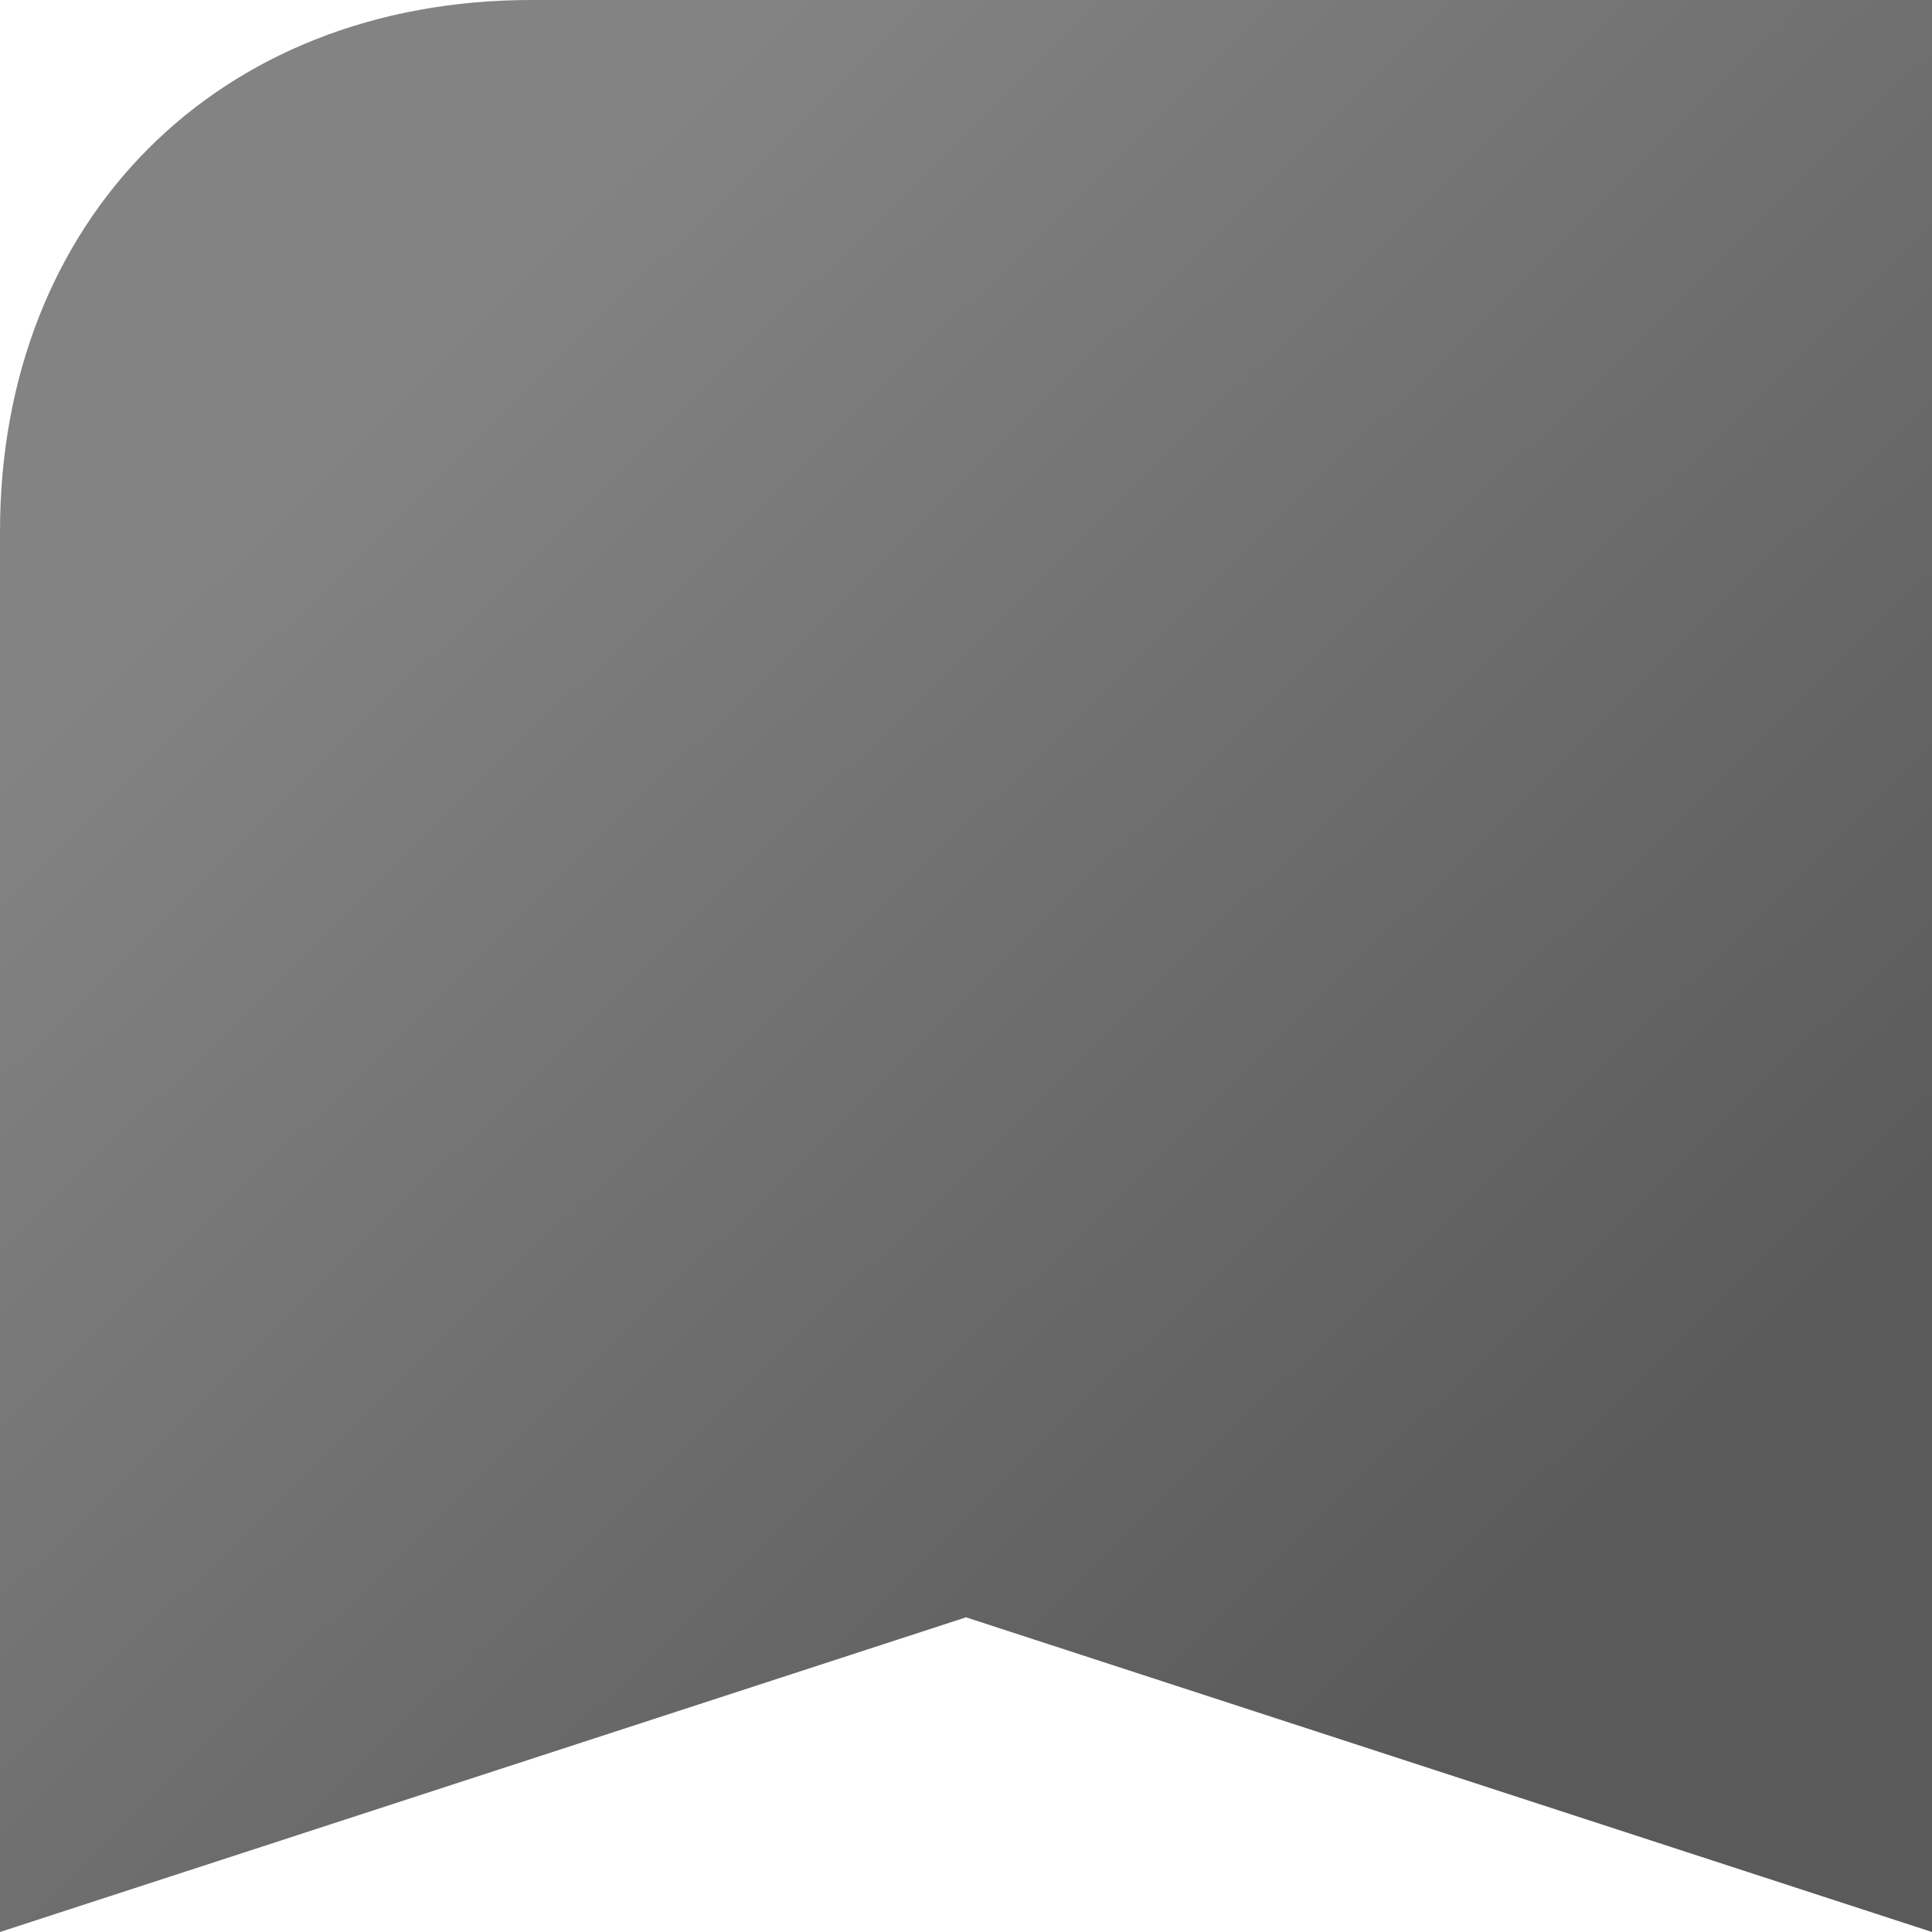 <svg width="32" height="32" viewBox="0 0 32 32" fill="none" xmlns="http://www.w3.org/2000/svg">
<path d="M32 0L32 32L16 26.788L-1.39876e-06 32C-1.08877e-06 24.908 -6.80139e-07 15.56 -3.8466e-07 8.8C-1.5947e-07 3.648 3.6 -1.39877e-06 8.8 -1.39877e-06C14 -1.39877e-06 19.503 -5.46252e-07 32 0Z" fill="url(#paint0_linear_3194_49433)"/>
<defs>
<linearGradient id="paint0_linear_3194_49433" x1="7.2" y1="5.6" x2="26.8" y2="25.6" gradientUnits="userSpaceOnUse">
<stop stop-color="#838383"/>
<stop offset="1" stop-color="#5A5A5A"/>
</linearGradient>
</defs>
</svg>
